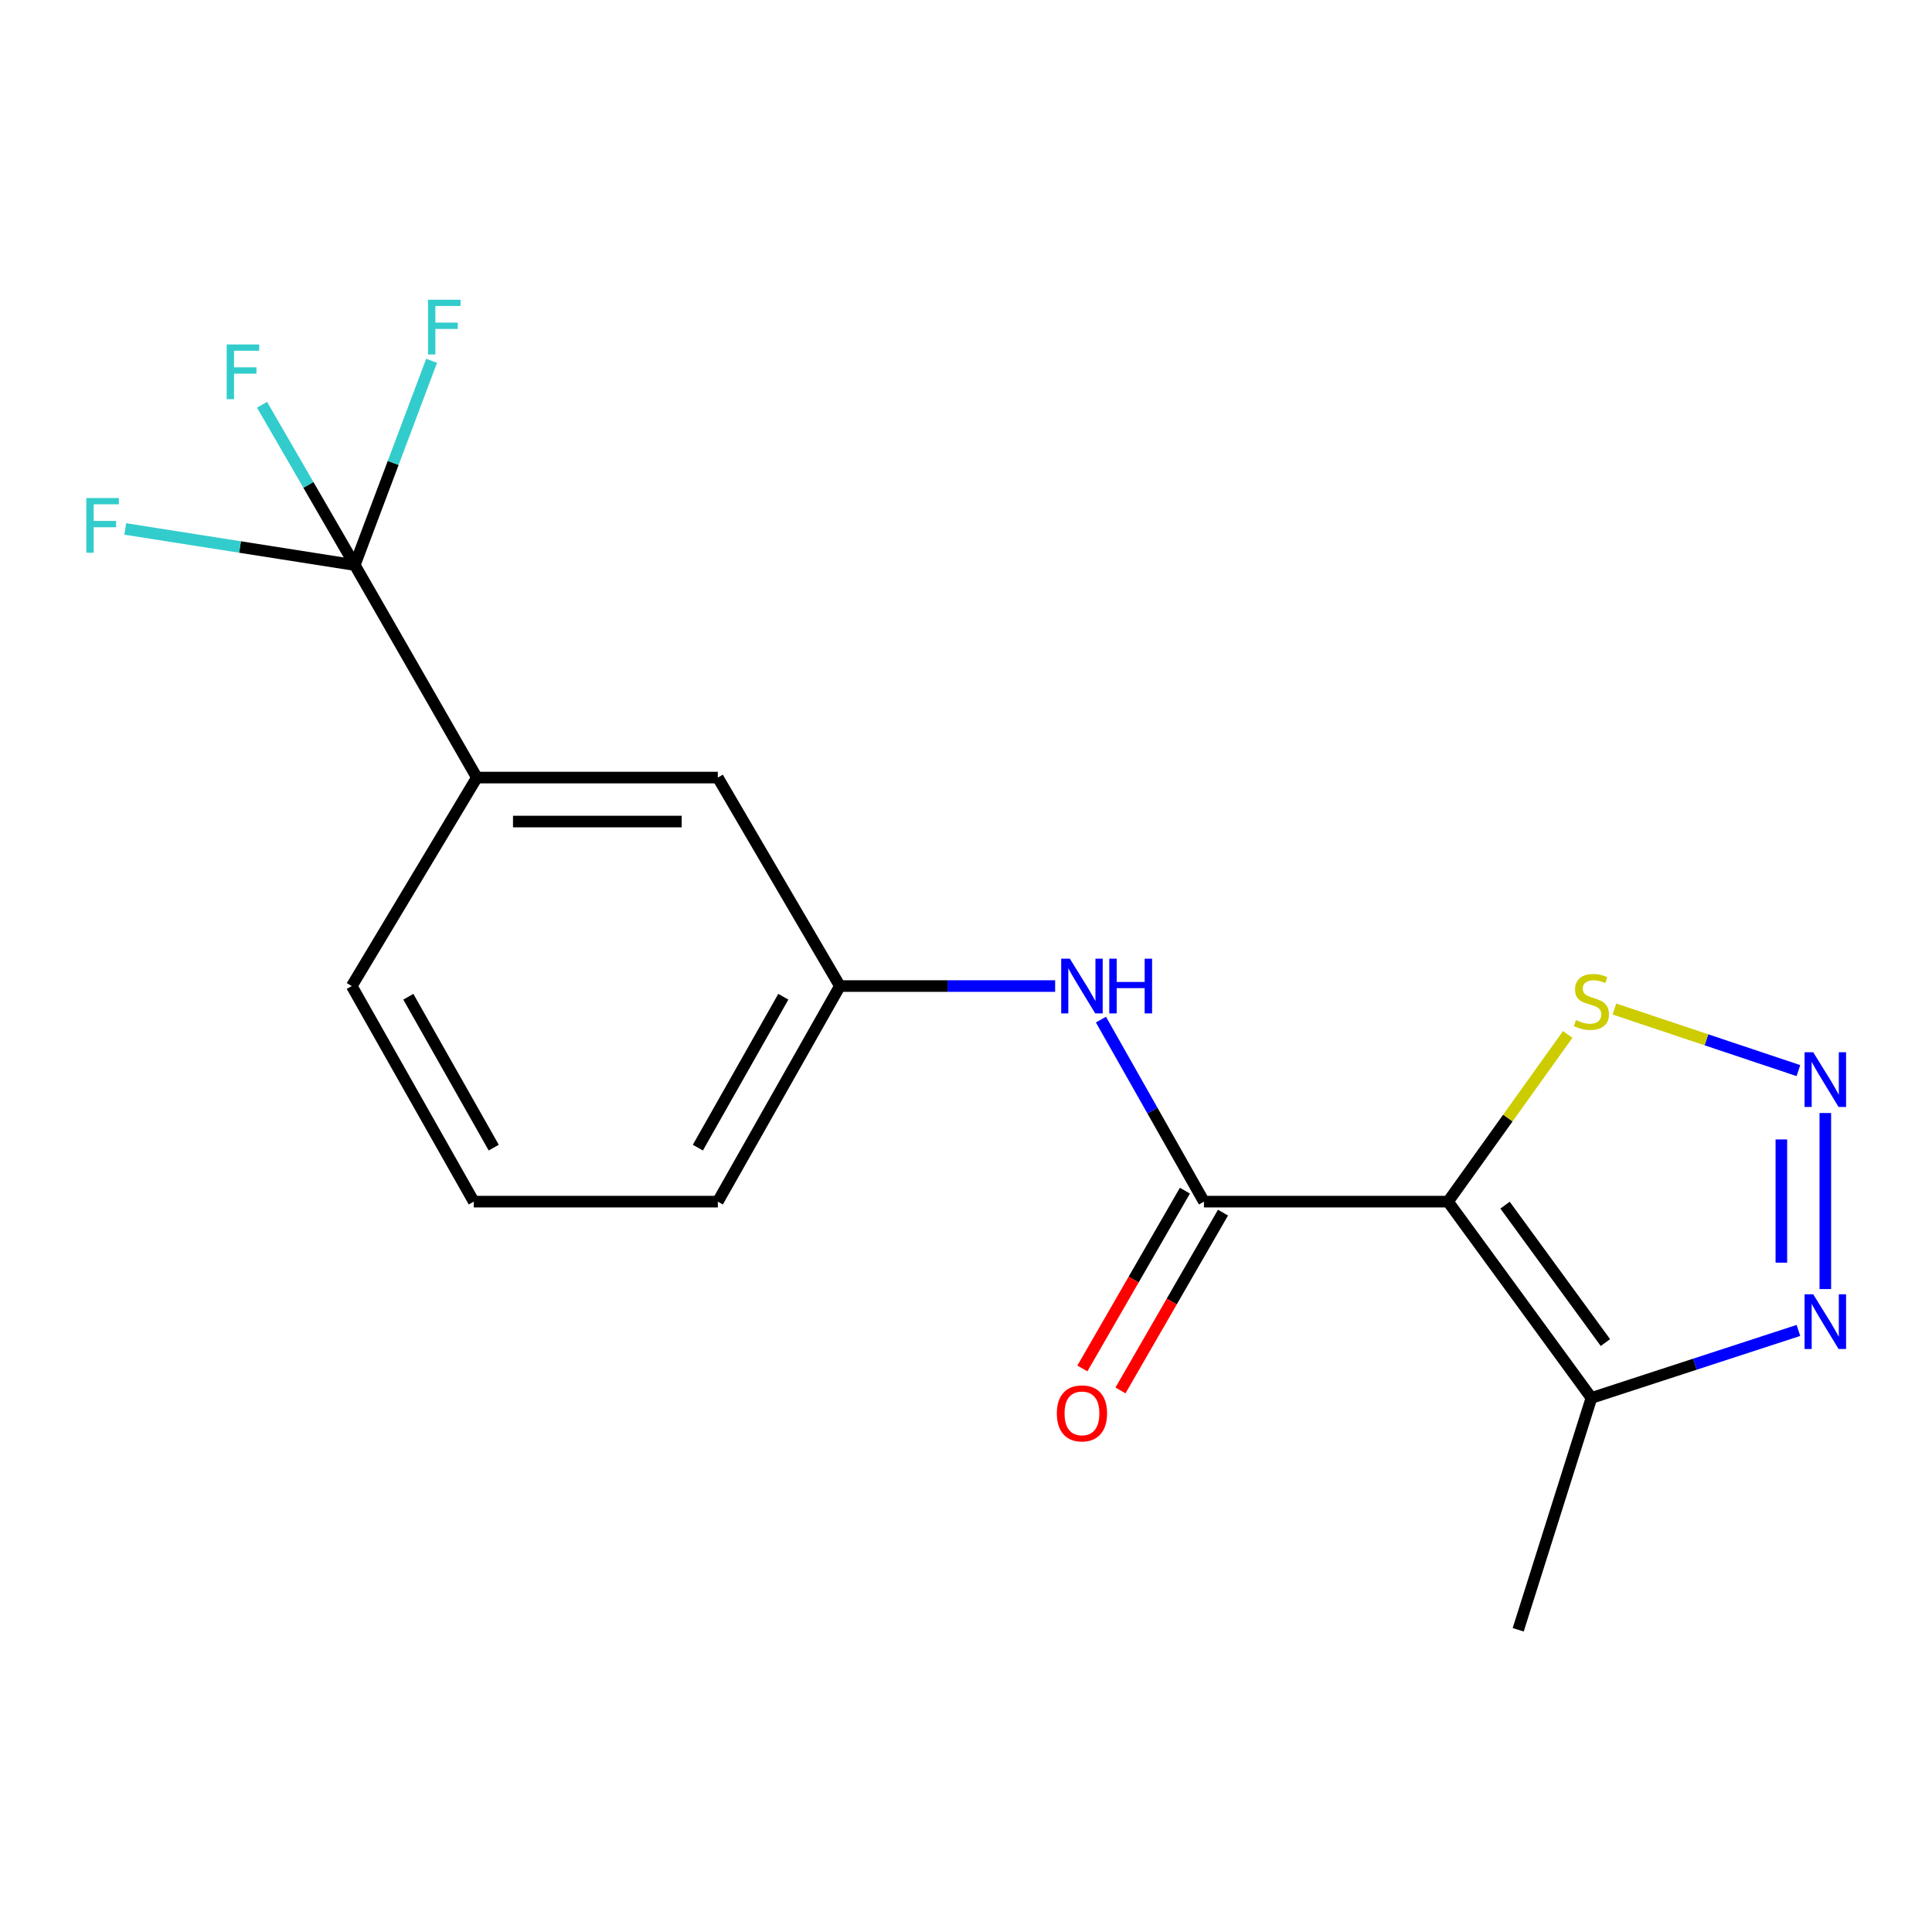 <?xml version='1.0' encoding='iso-8859-1'?>
<svg version='1.1' baseProfile='full'
              xmlns='http://www.w3.org/2000/svg'
                      xmlns:rdkit='http://www.rdkit.org/xml'
                      xmlns:xlink='http://www.w3.org/1999/xlink'
                  xml:space='preserve'
width='1000px' height='1000px' viewBox='0 0 1000 1000'>
<!-- END OF HEADER -->
<rect style='opacity:1.0;fill:#FFFFFF;stroke:none' width='1000' height='1000' x='0' y='0'> </rect>
<path class='bond-0' d='M 749.493,621.965 L 623.164,621.965' style='fill:none;fill-rule:evenodd;stroke:#000000;stroke-width:6px;stroke-linecap:butt;stroke-linejoin:miter;stroke-opacity:1' />
<path class='bond-2' d='M 749.493,621.965 L 823.716,723.575' style='fill:none;fill-rule:evenodd;stroke:#000000;stroke-width:6px;stroke-linecap:butt;stroke-linejoin:miter;stroke-opacity:1' />
<path class='bond-2' d='M 779.006,623.782 L 830.961,694.909' style='fill:none;fill-rule:evenodd;stroke:#000000;stroke-width:6px;stroke-linecap:butt;stroke-linejoin:miter;stroke-opacity:1' />
<path class='bond-5' d='M 749.493,621.965 L 780.471,578.692' style='fill:none;fill-rule:evenodd;stroke:#000000;stroke-width:6px;stroke-linecap:butt;stroke-linejoin:miter;stroke-opacity:1' />
<path class='bond-5' d='M 780.471,578.692 L 811.448,535.419' style='fill:none;fill-rule:evenodd;stroke:#CCCC00;stroke-width:6px;stroke-linecap:butt;stroke-linejoin:miter;stroke-opacity:1' />
<path class='bond-6' d='M 623.164,621.965 L 596.504,574.855' style='fill:none;fill-rule:evenodd;stroke:#000000;stroke-width:6px;stroke-linecap:butt;stroke-linejoin:miter;stroke-opacity:1' />
<path class='bond-6' d='M 596.504,574.855 L 569.845,527.744' style='fill:none;fill-rule:evenodd;stroke:#0000FF;stroke-width:6px;stroke-linecap:butt;stroke-linejoin:miter;stroke-opacity:1' />
<path class='bond-8' d='M 613.305,616.281 L 586.772,662.297' style='fill:none;fill-rule:evenodd;stroke:#000000;stroke-width:6px;stroke-linecap:butt;stroke-linejoin:miter;stroke-opacity:1' />
<path class='bond-8' d='M 586.772,662.297 L 560.239,708.313' style='fill:none;fill-rule:evenodd;stroke:#FF0000;stroke-width:6px;stroke-linecap:butt;stroke-linejoin:miter;stroke-opacity:1' />
<path class='bond-8' d='M 633.022,627.65 L 606.489,673.666' style='fill:none;fill-rule:evenodd;stroke:#000000;stroke-width:6px;stroke-linecap:butt;stroke-linejoin:miter;stroke-opacity:1' />
<path class='bond-8' d='M 606.489,673.666 L 579.956,719.682' style='fill:none;fill-rule:evenodd;stroke:#FF0000;stroke-width:6px;stroke-linecap:butt;stroke-linejoin:miter;stroke-opacity:1' />
<path class='bond-1' d='M 930.854,554.144 L 883.237,538.205' style='fill:none;fill-rule:evenodd;stroke:#0000FF;stroke-width:6px;stroke-linecap:butt;stroke-linejoin:miter;stroke-opacity:1' />
<path class='bond-1' d='M 883.237,538.205 L 835.62,522.267' style='fill:none;fill-rule:evenodd;stroke:#CCCC00;stroke-width:6px;stroke-linecap:butt;stroke-linejoin:miter;stroke-opacity:1' />
<path class='bond-18' d='M 944.785,576.099 L 944.785,667.227' style='fill:none;fill-rule:evenodd;stroke:#0000FF;stroke-width:6px;stroke-linecap:butt;stroke-linejoin:miter;stroke-opacity:1' />
<path class='bond-18' d='M 922.026,589.768 L 922.026,653.558' style='fill:none;fill-rule:evenodd;stroke:#0000FF;stroke-width:6px;stroke-linecap:butt;stroke-linejoin:miter;stroke-opacity:1' />
<path class='bond-3' d='M 823.716,723.575 L 877.289,706.102' style='fill:none;fill-rule:evenodd;stroke:#000000;stroke-width:6px;stroke-linecap:butt;stroke-linejoin:miter;stroke-opacity:1' />
<path class='bond-3' d='M 877.289,706.102 L 930.862,688.628' style='fill:none;fill-rule:evenodd;stroke:#0000FF;stroke-width:6px;stroke-linecap:butt;stroke-linejoin:miter;stroke-opacity:1' />
<path class='bond-14' d='M 823.716,723.575 L 785.821,843.57' style='fill:none;fill-rule:evenodd;stroke:#000000;stroke-width:6px;stroke-linecap:butt;stroke-linejoin:miter;stroke-opacity:1' />
<path class='bond-4' d='M 183.634,292.466 L 246.818,402.472' style='fill:none;fill-rule:evenodd;stroke:#000000;stroke-width:6px;stroke-linecap:butt;stroke-linejoin:miter;stroke-opacity:1' />
<path class='bond-11' d='M 183.634,292.466 L 124.232,283.127' style='fill:none;fill-rule:evenodd;stroke:#000000;stroke-width:6px;stroke-linecap:butt;stroke-linejoin:miter;stroke-opacity:1' />
<path class='bond-11' d='M 124.232,283.127 L 64.83,273.788' style='fill:none;fill-rule:evenodd;stroke:#33CCCC;stroke-width:6px;stroke-linecap:butt;stroke-linejoin:miter;stroke-opacity:1' />
<path class='bond-12' d='M 183.634,292.466 L 203.517,239.607' style='fill:none;fill-rule:evenodd;stroke:#000000;stroke-width:6px;stroke-linecap:butt;stroke-linejoin:miter;stroke-opacity:1' />
<path class='bond-12' d='M 203.517,239.607 L 223.399,186.748' style='fill:none;fill-rule:evenodd;stroke:#33CCCC;stroke-width:6px;stroke-linecap:butt;stroke-linejoin:miter;stroke-opacity:1' />
<path class='bond-13' d='M 183.634,292.466 L 159.63,250.983' style='fill:none;fill-rule:evenodd;stroke:#000000;stroke-width:6px;stroke-linecap:butt;stroke-linejoin:miter;stroke-opacity:1' />
<path class='bond-13' d='M 159.63,250.983 L 135.626,209.499' style='fill:none;fill-rule:evenodd;stroke:#33CCCC;stroke-width:6px;stroke-linecap:butt;stroke-linejoin:miter;stroke-opacity:1' />
<path class='bond-9' d='M 546.146,510.379 L 490.435,510.379' style='fill:none;fill-rule:evenodd;stroke:#0000FF;stroke-width:6px;stroke-linecap:butt;stroke-linejoin:miter;stroke-opacity:1' />
<path class='bond-9' d='M 490.435,510.379 L 434.725,510.379' style='fill:none;fill-rule:evenodd;stroke:#000000;stroke-width:6px;stroke-linecap:butt;stroke-linejoin:miter;stroke-opacity:1' />
<path class='bond-7' d='M 246.818,402.472 L 371.541,402.472' style='fill:none;fill-rule:evenodd;stroke:#000000;stroke-width:6px;stroke-linecap:butt;stroke-linejoin:miter;stroke-opacity:1' />
<path class='bond-7' d='M 265.526,425.232 L 352.833,425.232' style='fill:none;fill-rule:evenodd;stroke:#000000;stroke-width:6px;stroke-linecap:butt;stroke-linejoin:miter;stroke-opacity:1' />
<path class='bond-19' d='M 246.818,402.472 L 182.066,510.379' style='fill:none;fill-rule:evenodd;stroke:#000000;stroke-width:6px;stroke-linecap:butt;stroke-linejoin:miter;stroke-opacity:1' />
<path class='bond-10' d='M 434.725,510.379 L 371.541,402.472' style='fill:none;fill-rule:evenodd;stroke:#000000;stroke-width:6px;stroke-linecap:butt;stroke-linejoin:miter;stroke-opacity:1' />
<path class='bond-17' d='M 434.725,510.379 L 371.541,621.965' style='fill:none;fill-rule:evenodd;stroke:#000000;stroke-width:6px;stroke-linecap:butt;stroke-linejoin:miter;stroke-opacity:1' />
<path class='bond-17' d='M 405.442,515.903 L 361.214,594.013' style='fill:none;fill-rule:evenodd;stroke:#000000;stroke-width:6px;stroke-linecap:butt;stroke-linejoin:miter;stroke-opacity:1' />
<path class='bond-15' d='M 182.066,510.379 L 245.224,621.965' style='fill:none;fill-rule:evenodd;stroke:#000000;stroke-width:6px;stroke-linecap:butt;stroke-linejoin:miter;stroke-opacity:1' />
<path class='bond-15' d='M 211.347,515.906 L 255.558,594.016' style='fill:none;fill-rule:evenodd;stroke:#000000;stroke-width:6px;stroke-linecap:butt;stroke-linejoin:miter;stroke-opacity:1' />
<path class='bond-16' d='M 245.224,621.965 L 371.541,621.965' style='fill:none;fill-rule:evenodd;stroke:#000000;stroke-width:6px;stroke-linecap:butt;stroke-linejoin:miter;stroke-opacity:1' />
<path  class='atom-2' d='M 938.525 544.647
L 947.805 559.647
Q 948.725 561.127, 950.205 563.807
Q 951.685 566.487, 951.765 566.647
L 951.765 544.647
L 955.525 544.647
L 955.525 572.967
L 951.645 572.967
L 941.685 556.567
Q 940.525 554.647, 939.285 552.447
Q 938.085 550.247, 937.725 549.567
L 937.725 572.967
L 934.045 572.967
L 934.045 544.647
L 938.525 544.647
' fill='#0000FF'/>
<path  class='atom-4' d='M 938.525 669.927
L 947.805 684.927
Q 948.725 686.407, 950.205 689.087
Q 951.685 691.767, 951.765 691.927
L 951.765 669.927
L 955.525 669.927
L 955.525 698.247
L 951.645 698.247
L 941.685 681.847
Q 940.525 679.927, 939.285 677.727
Q 938.085 675.527, 937.725 674.847
L 937.725 698.247
L 934.045 698.247
L 934.045 669.927
L 938.525 669.927
' fill='#0000FF'/>
<path  class='atom-6' d='M 815.716 528.002
Q 816.036 528.122, 817.356 528.682
Q 818.676 529.242, 820.116 529.602
Q 821.596 529.922, 823.036 529.922
Q 825.716 529.922, 827.276 528.642
Q 828.836 527.322, 828.836 525.042
Q 828.836 523.482, 828.036 522.522
Q 827.276 521.562, 826.076 521.042
Q 824.876 520.522, 822.876 519.922
Q 820.356 519.162, 818.836 518.442
Q 817.356 517.722, 816.276 516.202
Q 815.236 514.682, 815.236 512.122
Q 815.236 508.562, 817.636 506.362
Q 820.076 504.162, 824.876 504.162
Q 828.156 504.162, 831.876 505.722
L 830.956 508.802
Q 827.556 507.402, 824.996 507.402
Q 822.236 507.402, 820.716 508.562
Q 819.196 509.682, 819.236 511.642
Q 819.236 513.162, 819.996 514.082
Q 820.796 515.002, 821.916 515.522
Q 823.076 516.042, 824.996 516.642
Q 827.556 517.442, 829.076 518.242
Q 830.596 519.042, 831.676 520.682
Q 832.796 522.282, 832.796 525.042
Q 832.796 528.962, 830.156 531.082
Q 827.556 533.162, 823.196 533.162
Q 820.676 533.162, 818.756 532.602
Q 816.876 532.082, 814.636 531.162
L 815.716 528.002
' fill='#CCCC00'/>
<path  class='atom-7' d='M 553.758 496.219
L 563.038 511.219
Q 563.958 512.699, 565.438 515.379
Q 566.918 518.059, 566.998 518.219
L 566.998 496.219
L 570.758 496.219
L 570.758 524.539
L 566.878 524.539
L 556.918 508.139
Q 555.758 506.219, 554.518 504.019
Q 553.318 501.819, 552.958 501.139
L 552.958 524.539
L 549.278 524.539
L 549.278 496.219
L 553.758 496.219
' fill='#0000FF'/>
<path  class='atom-7' d='M 574.158 496.219
L 577.998 496.219
L 577.998 508.259
L 592.478 508.259
L 592.478 496.219
L 596.318 496.219
L 596.318 524.539
L 592.478 524.539
L 592.478 511.459
L 577.998 511.459
L 577.998 524.539
L 574.158 524.539
L 574.158 496.219
' fill='#0000FF'/>
<path  class='atom-9' d='M 547.018 731.558
Q 547.018 724.758, 550.378 720.958
Q 553.738 717.158, 560.018 717.158
Q 566.298 717.158, 569.658 720.958
Q 573.018 724.758, 573.018 731.558
Q 573.018 738.438, 569.618 742.358
Q 566.218 746.238, 560.018 746.238
Q 553.778 746.238, 550.378 742.358
Q 547.018 738.478, 547.018 731.558
M 560.018 743.038
Q 564.338 743.038, 566.658 740.158
Q 569.018 737.238, 569.018 731.558
Q 569.018 725.998, 566.658 723.198
Q 564.338 720.358, 560.018 720.358
Q 555.698 720.358, 553.338 723.158
Q 551.018 725.958, 551.018 731.558
Q 551.018 737.278, 553.338 740.158
Q 555.698 743.038, 560.018 743.038
' fill='#FF0000'/>
<path  class='atom-12' d='M 44.686 257.785
L 61.526 257.785
L 61.526 261.025
L 48.486 261.025
L 48.486 269.625
L 60.086 269.625
L 60.086 272.905
L 48.486 272.905
L 48.486 286.105
L 44.686 286.105
L 44.686 257.785
' fill='#33CCCC'/>
<path  class='atom-13' d='M 221.543 155.138
L 238.383 155.138
L 238.383 158.378
L 225.343 158.378
L 225.343 166.978
L 236.943 166.978
L 236.943 170.258
L 225.343 170.258
L 225.343 183.458
L 221.543 183.458
L 221.543 155.138
' fill='#33CCCC'/>
<path  class='atom-14' d='M 117.341 178.29
L 134.181 178.29
L 134.181 181.53
L 121.141 181.53
L 121.141 190.13
L 132.741 190.13
L 132.741 193.41
L 121.141 193.41
L 121.141 206.61
L 117.341 206.61
L 117.341 178.29
' fill='#33CCCC'/>
</svg>
